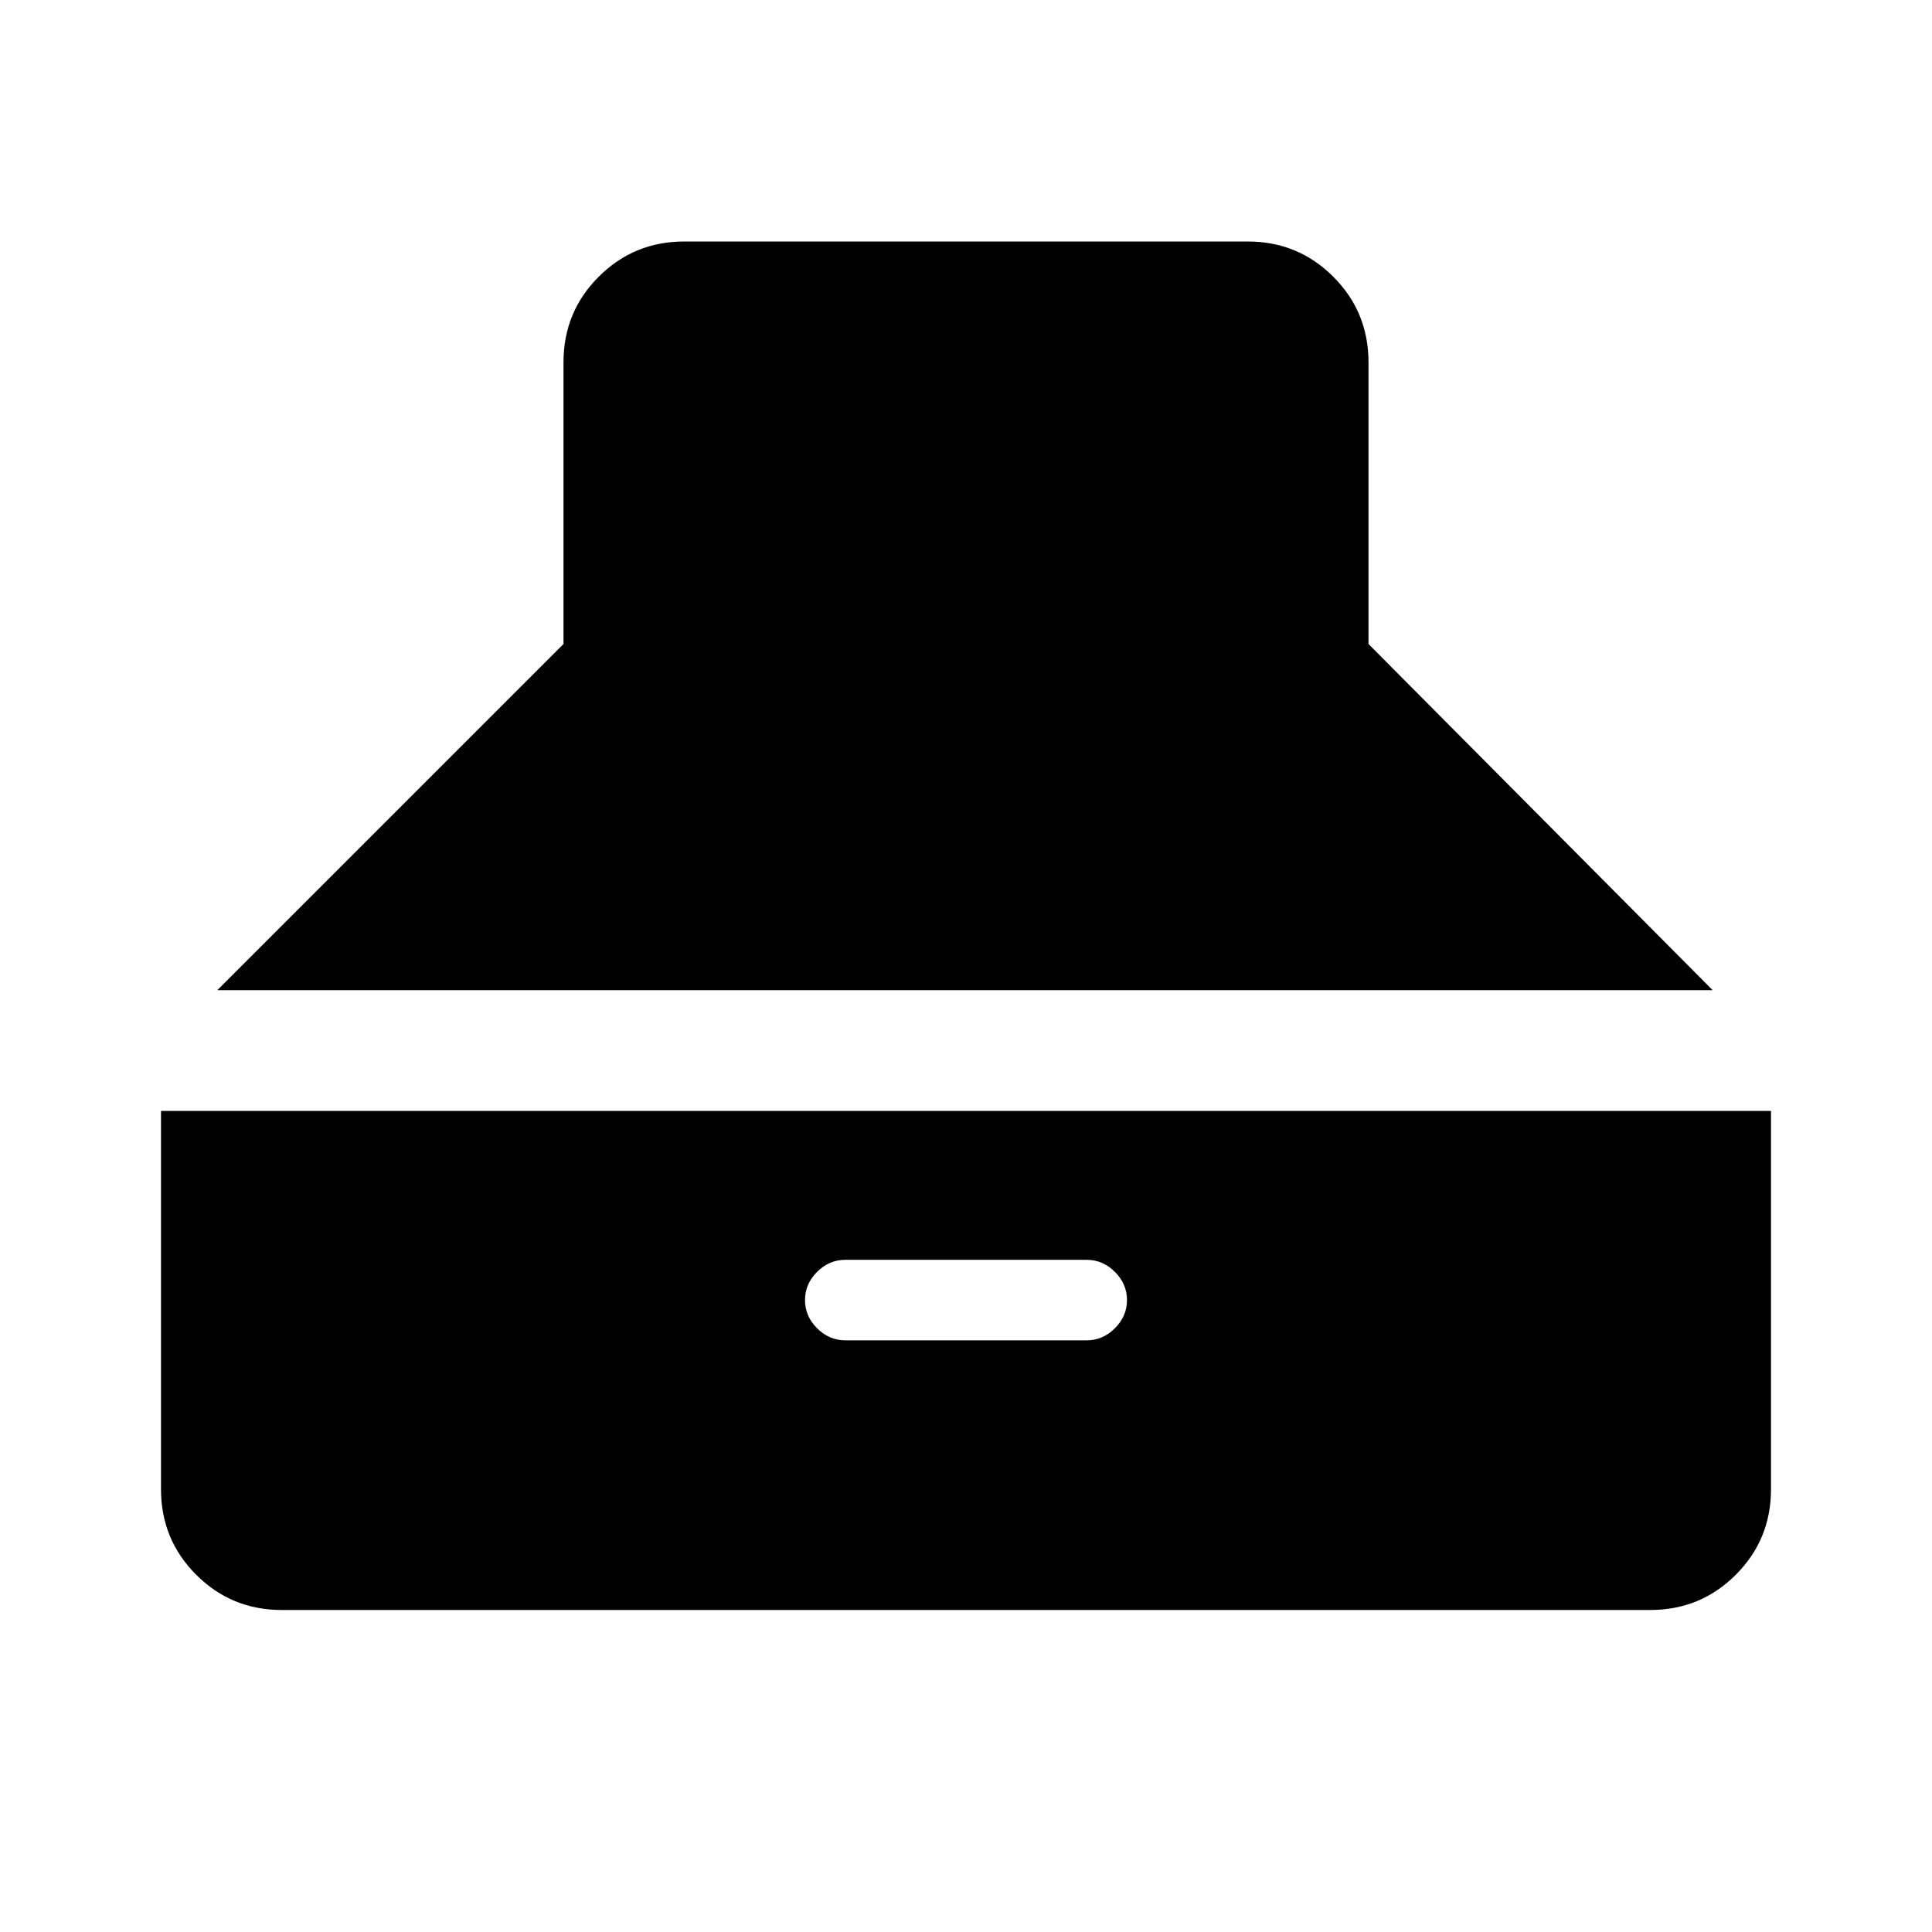 <svg xmlns="http://www.w3.org/2000/svg" width="48" height="48" viewBox="0 -960 960 960"><path d="m108-468 172-172v-140q0-25 17.5-42.5T340-840h280q25 0 42.5 17.5T680-780v140l171 172H108Zm32 308q-25 0-42.5-17.5T80-220v-188h800v188q0 25-17.5 42.5T820-160H140Zm280-134h120q8 0 14-6t6-14q0-8-6-14t-14-6H420q-8 0-14 6t-6 14q0 8 6 14t14 6Z"/></svg>